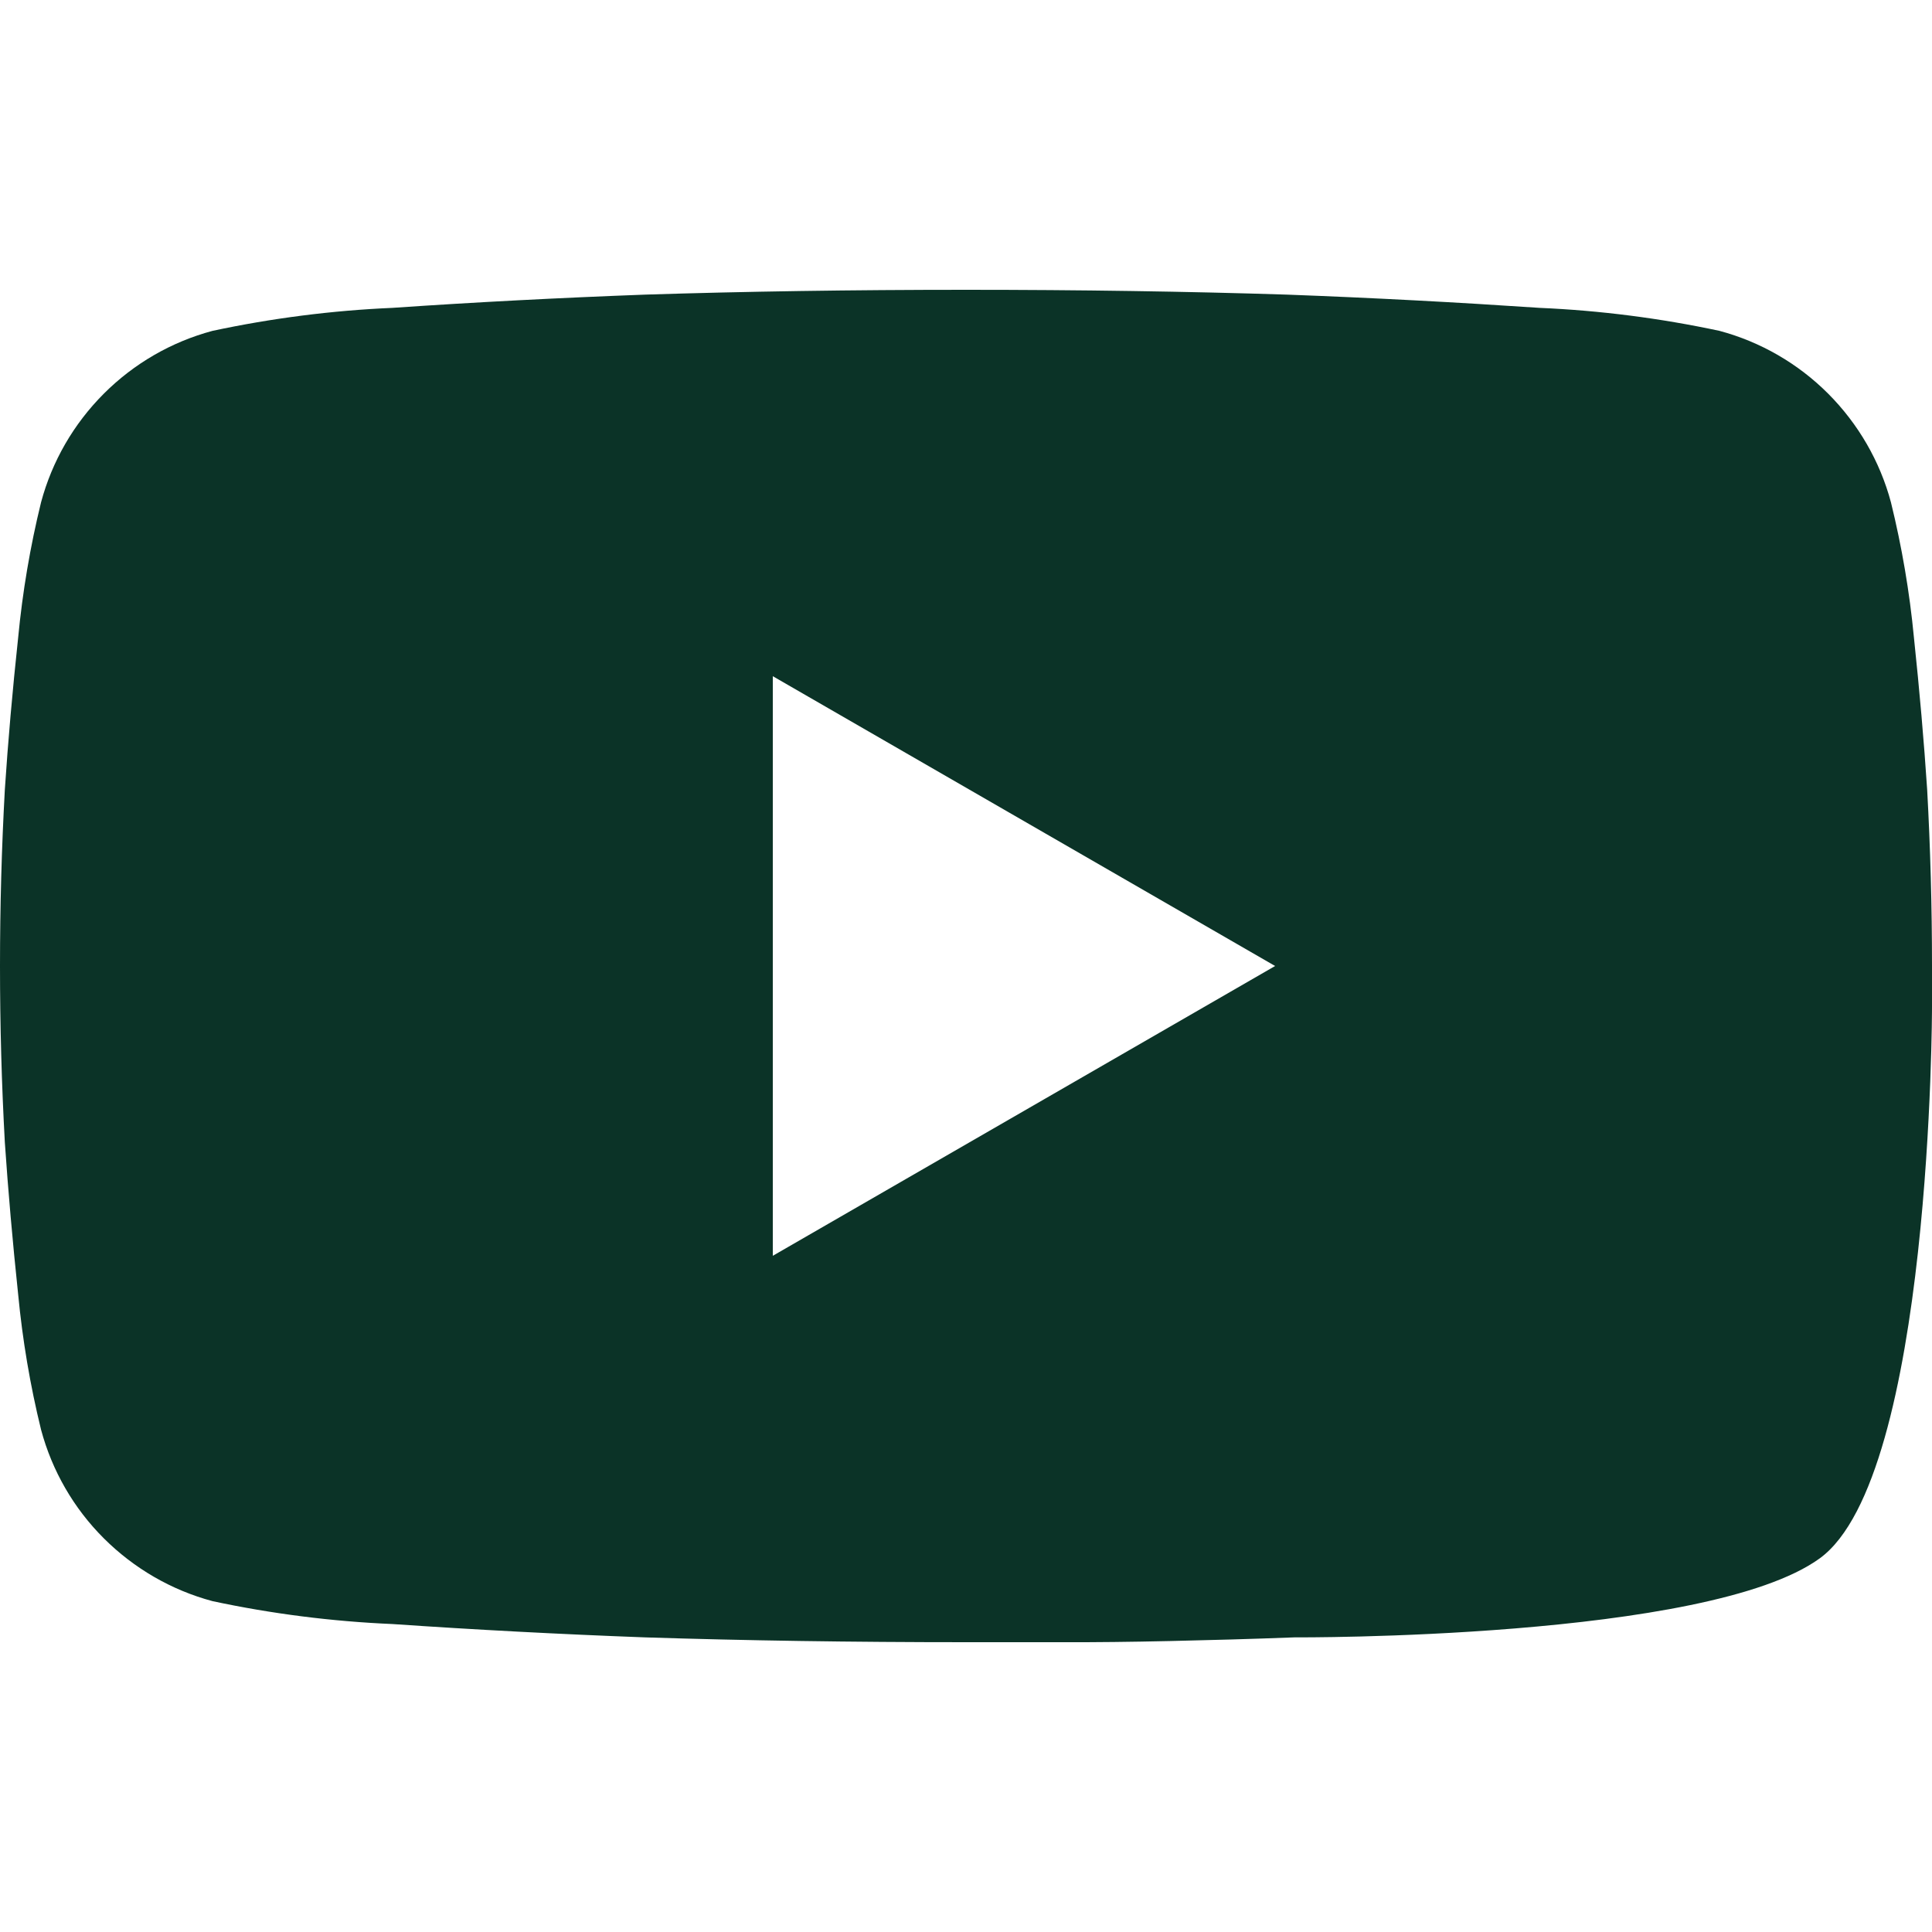 <?xml version="1.0" encoding="UTF-8"?> <svg xmlns="http://www.w3.org/2000/svg" width="20" height="20" viewBox="0 0 20 20" fill="none"><path d="M13.4 16.95C12.95 16.967 12.521 16.979 12.112 16.988C11.703 16.997 11.341 17.001 11.025 17H10C8.817 17 7.708 16.983 6.675 16.95C5.792 16.917 4.921 16.871 4.062 16.812C3.436 16.785 2.813 16.706 2.2 16.575C1.774 16.461 1.387 16.236 1.075 15.925C0.763 15.614 0.539 15.226 0.425 14.8C0.312 14.34 0.233 13.872 0.188 13.4C0.13 12.85 0.084 12.325 0.05 11.825C0.017 11.225 0 10.617 0 10C0 9.383 0.017 8.775 0.05 8.175C0.083 7.675 0.129 7.15 0.188 6.6C0.233 6.128 0.312 5.66 0.425 5.2C0.539 4.774 0.763 4.387 1.075 4.075C1.387 3.763 1.774 3.539 2.2 3.425C2.813 3.294 3.436 3.214 4.062 3.187C4.921 3.128 5.792 3.083 6.675 3.05C7.708 3.017 8.817 3 10 3C11.183 3 12.292 3.017 13.325 3.05C14.208 3.083 15.079 3.129 15.938 3.187C16.564 3.214 17.187 3.294 17.8 3.425C18.226 3.539 18.613 3.763 18.925 4.075C19.236 4.387 19.461 4.774 19.575 5.2C19.688 5.66 19.768 6.128 19.813 6.6C19.871 7.15 19.917 7.675 19.95 8.175C19.983 8.775 20 9.383 20 10V10.425C20 10.425 20 15.288 18.838 16.132C17.676 16.976 13.4 16.95 13.4 16.95ZM8 13L13.2 10L8 7V13Z" fill="#0B3327"></path></svg> 